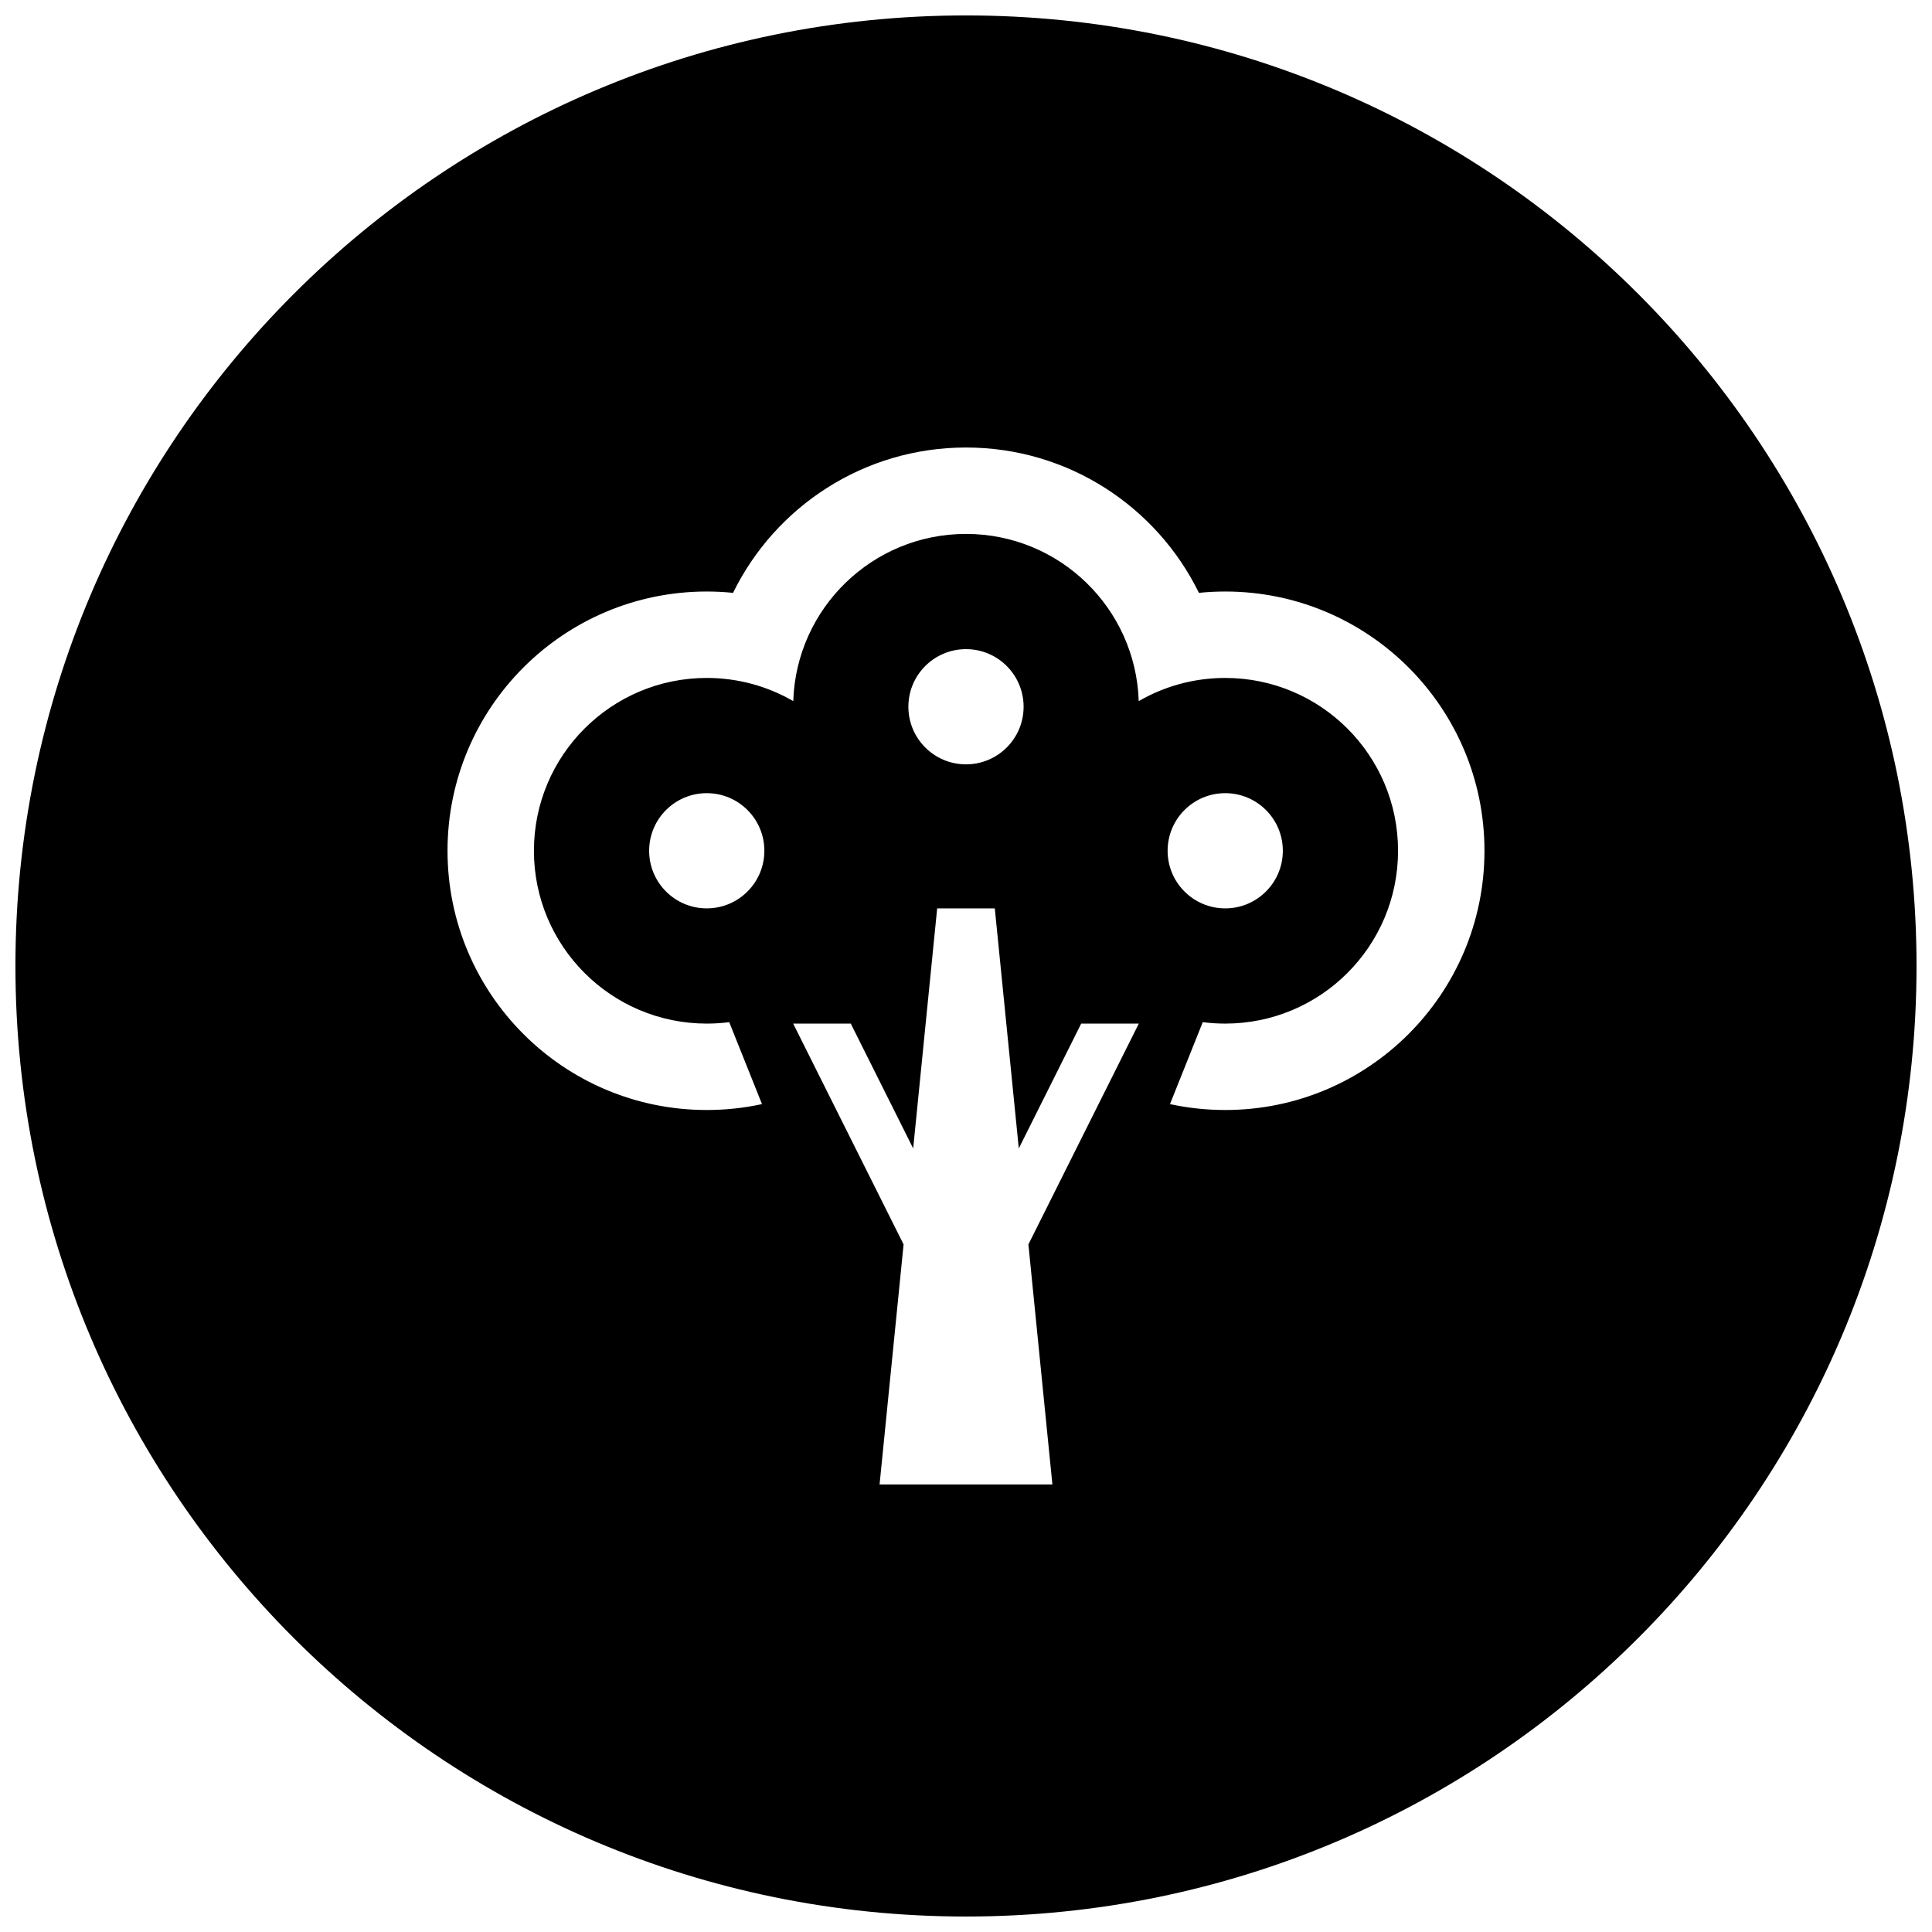 <?xml version="1.0" encoding="UTF-8"?>
<!-- Uploaded to: SVG Repo, www.svgrepo.com, Generator: SVG Repo Mixer Tools -->
<svg width="800px" height="800px" version="1.1" viewBox="144 144 512 512" xmlns="http://www.w3.org/2000/svg">
 <defs>
  <clipPath id="a">
   <path d="m148.09 148.09h503.81v503.81h-503.81z"/>
  </clipPath>
 </defs>
 <g clip-path="url(#a)">
  <path d="m400 651.9c-139.12 0-251.91-112.78-251.91-251.9 0-139.12 112.78-251.91 251.91-251.91 139.12 0 251.9 112.78 251.9 251.91 0 139.12-112.78 251.9-251.9 251.9zm-54.062-215.3-8.688-21.719c-1.949 0.254-3.934 0.383-5.953 0.383-25.293 0-45.801-20.508-45.801-45.801 0-25.297 20.508-45.801 45.801-45.801 8.352 0 16.184 2.234 22.926 6.141 0.785-24.605 20.98-44.309 45.777-44.309 24.793 0 44.988 19.703 45.777 44.309 6.742-3.906 14.57-6.141 22.922-6.141 25.297 0 45.801 20.504 45.801 45.801 0 25.293-20.504 45.801-45.801 45.801-2.016 0-4.004-0.129-5.953-0.383l-8.688 21.719c4.719 1.023 9.617 1.562 14.641 1.562 37.941 0 68.703-30.758 68.703-68.699s-30.762-68.703-68.703-68.703c-2.352 0-4.676 0.121-6.969 0.352-11.176-22.812-34.617-38.516-61.73-38.516s-50.559 15.703-61.734 38.516c-2.293-0.23-4.617-0.352-6.969-0.352-37.941 0-68.699 30.762-68.699 68.703s30.758 68.699 68.699 68.699c5.023 0 9.926-0.539 14.641-1.562zm54.062-90.039c8.43 0 15.266-6.832 15.266-15.266 0-8.43-6.836-15.266-15.266-15.266-8.434 0-15.27 6.836-15.27 15.266 0 8.434 6.836 15.266 15.27 15.266zm-68.703 38.168c8.434 0 15.266-6.836 15.266-15.266 0-8.434-6.832-15.266-15.266-15.266-8.43 0-15.266 6.832-15.266 15.266 0 8.43 6.836 15.266 15.266 15.266zm137.4 0c8.434 0 15.266-6.836 15.266-15.266 0-8.434-6.832-15.266-15.266-15.266-8.43 0-15.266 6.832-15.266 15.266 0 8.43 6.836 15.266 15.266 15.266zm-82.695 63.613-16.539-33.078h-15.266l29.262 58.523-6.363 63.613h45.801l-6.359-63.613 29.262-58.523h-15.27l-16.539 33.078-6.359-63.613h-15.27z" fill-rule="evenodd"/>
 </g>
</svg>